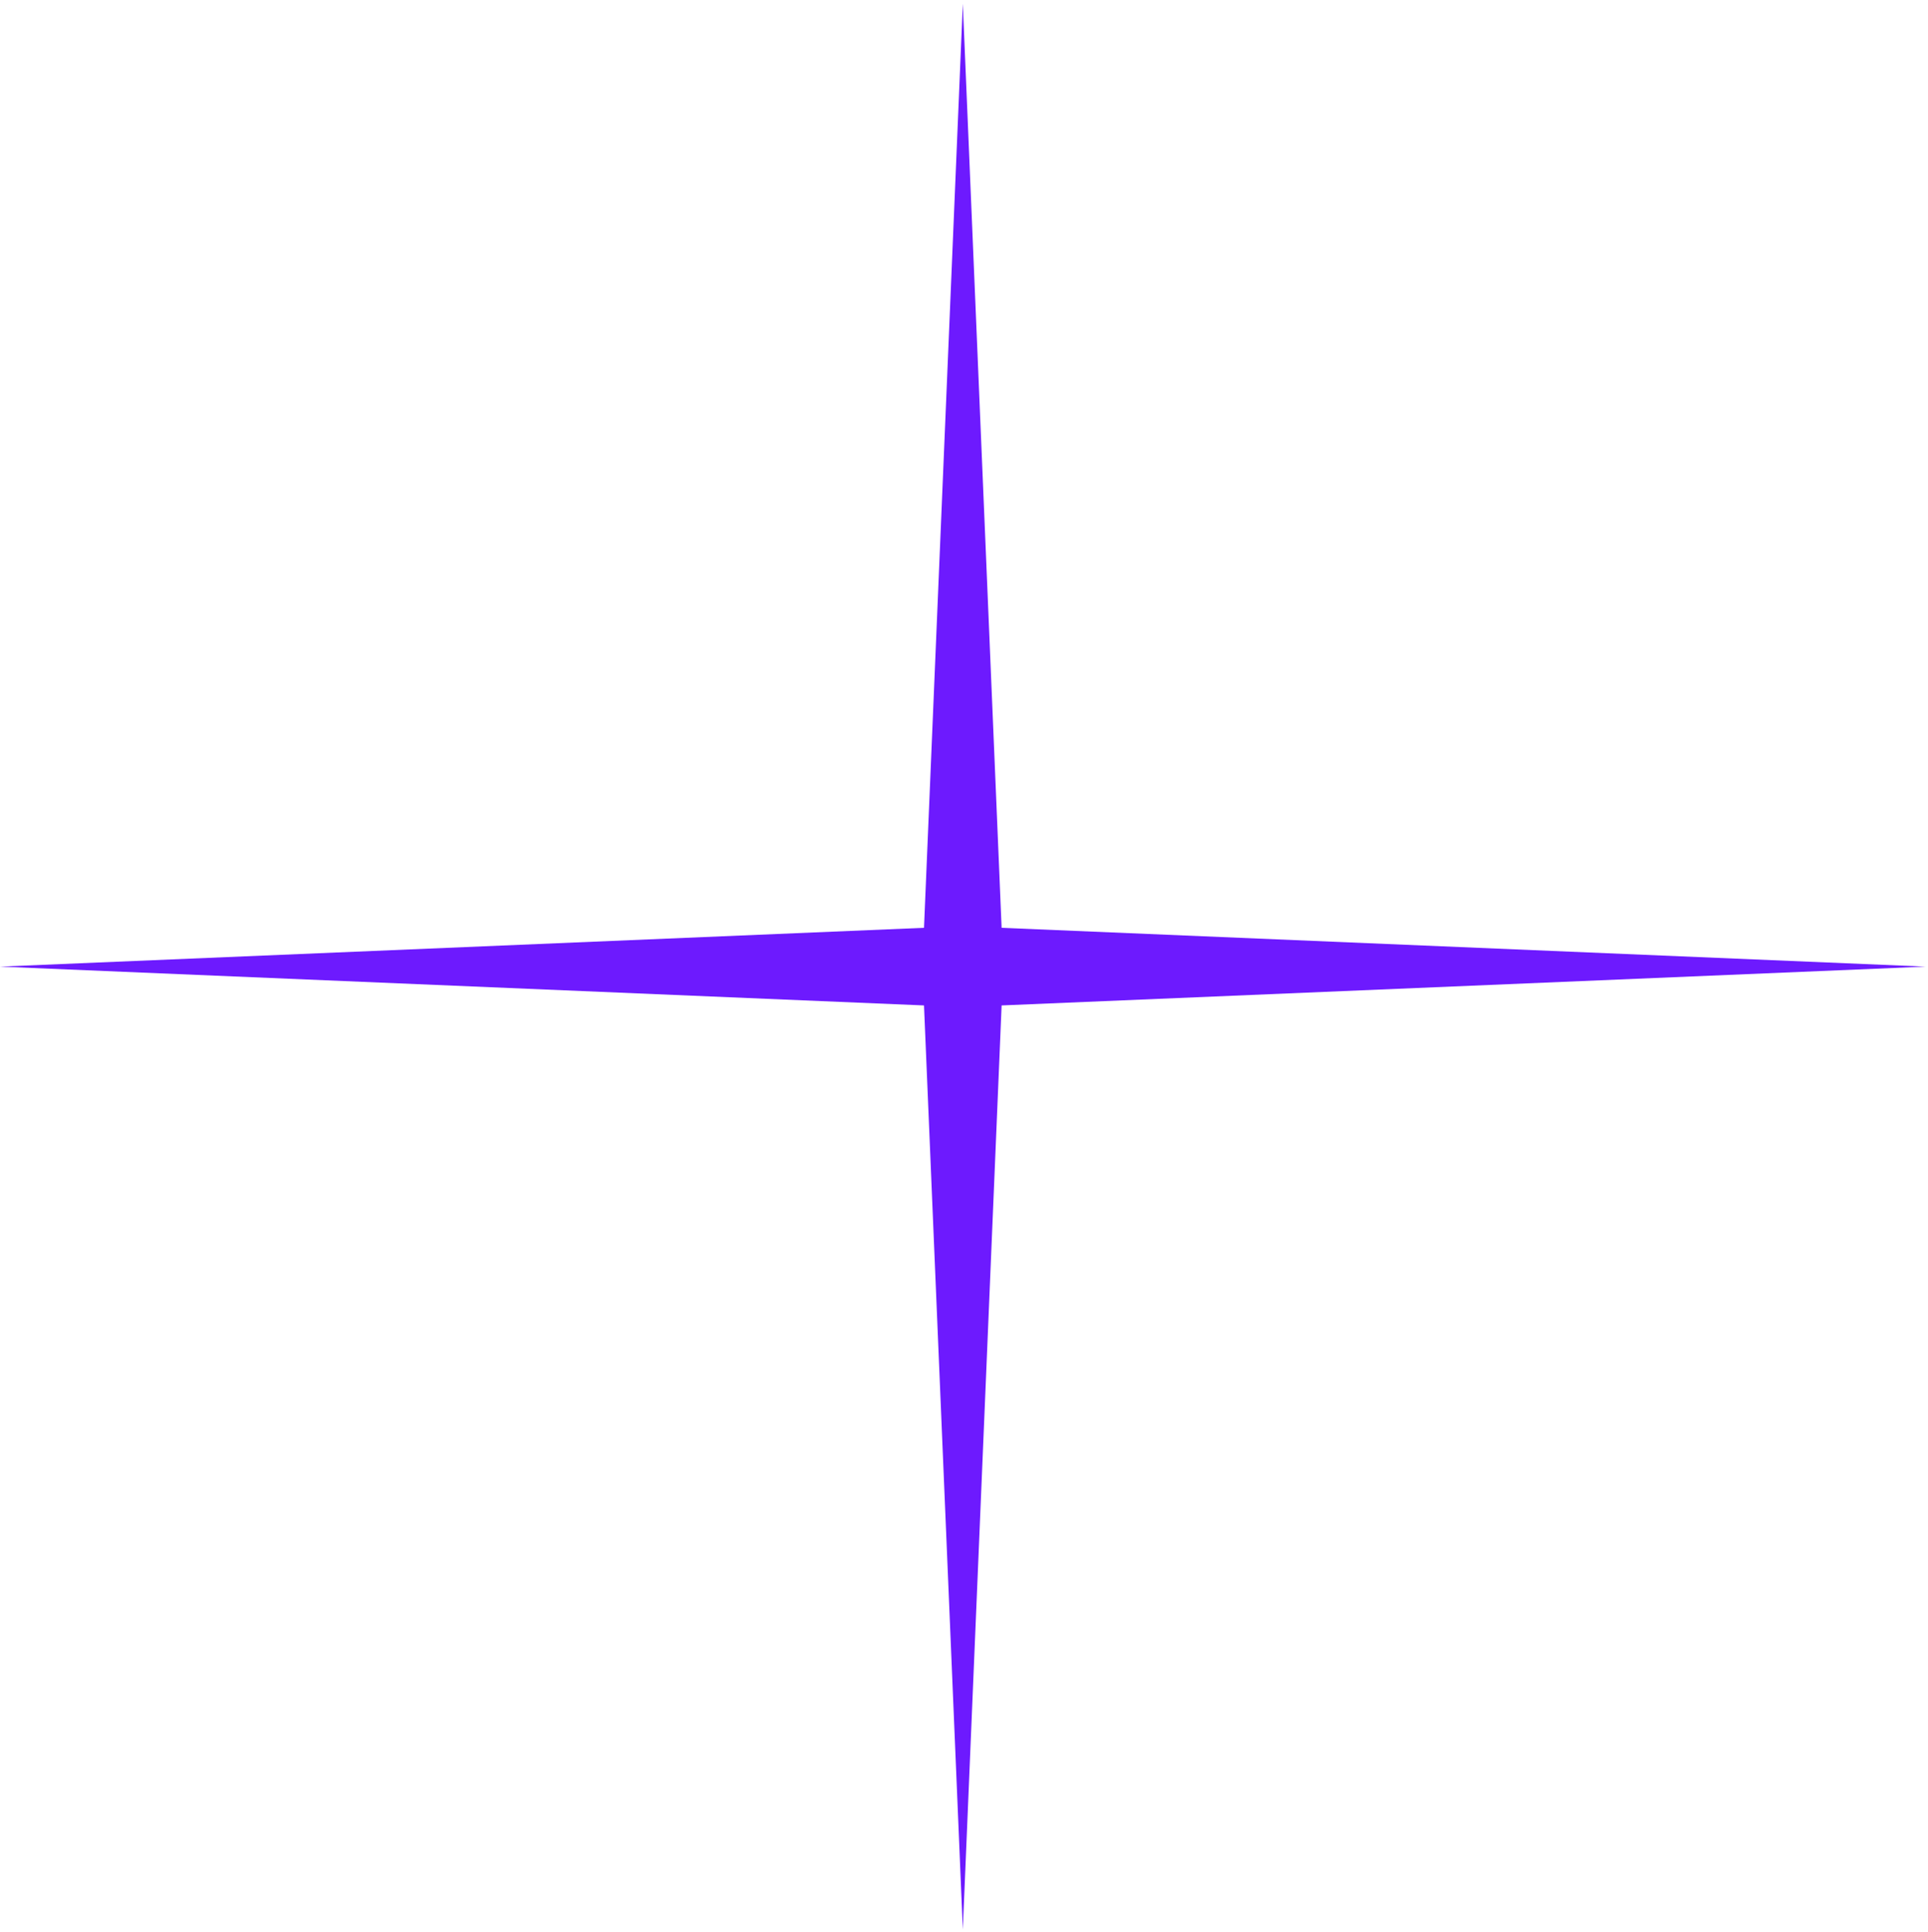 <svg width="471" height="472" viewBox="0 0 471 472" fill="none" xmlns="http://www.w3.org/2000/svg">
<path d="M235.21 0.913L244.69 226.643L470.42 236.123L244.69 245.603L235.21 471.333L225.73 245.603L0 236.123L225.73 226.643L235.21 0.913Z" fill="#6D1AFE"/>
</svg>
